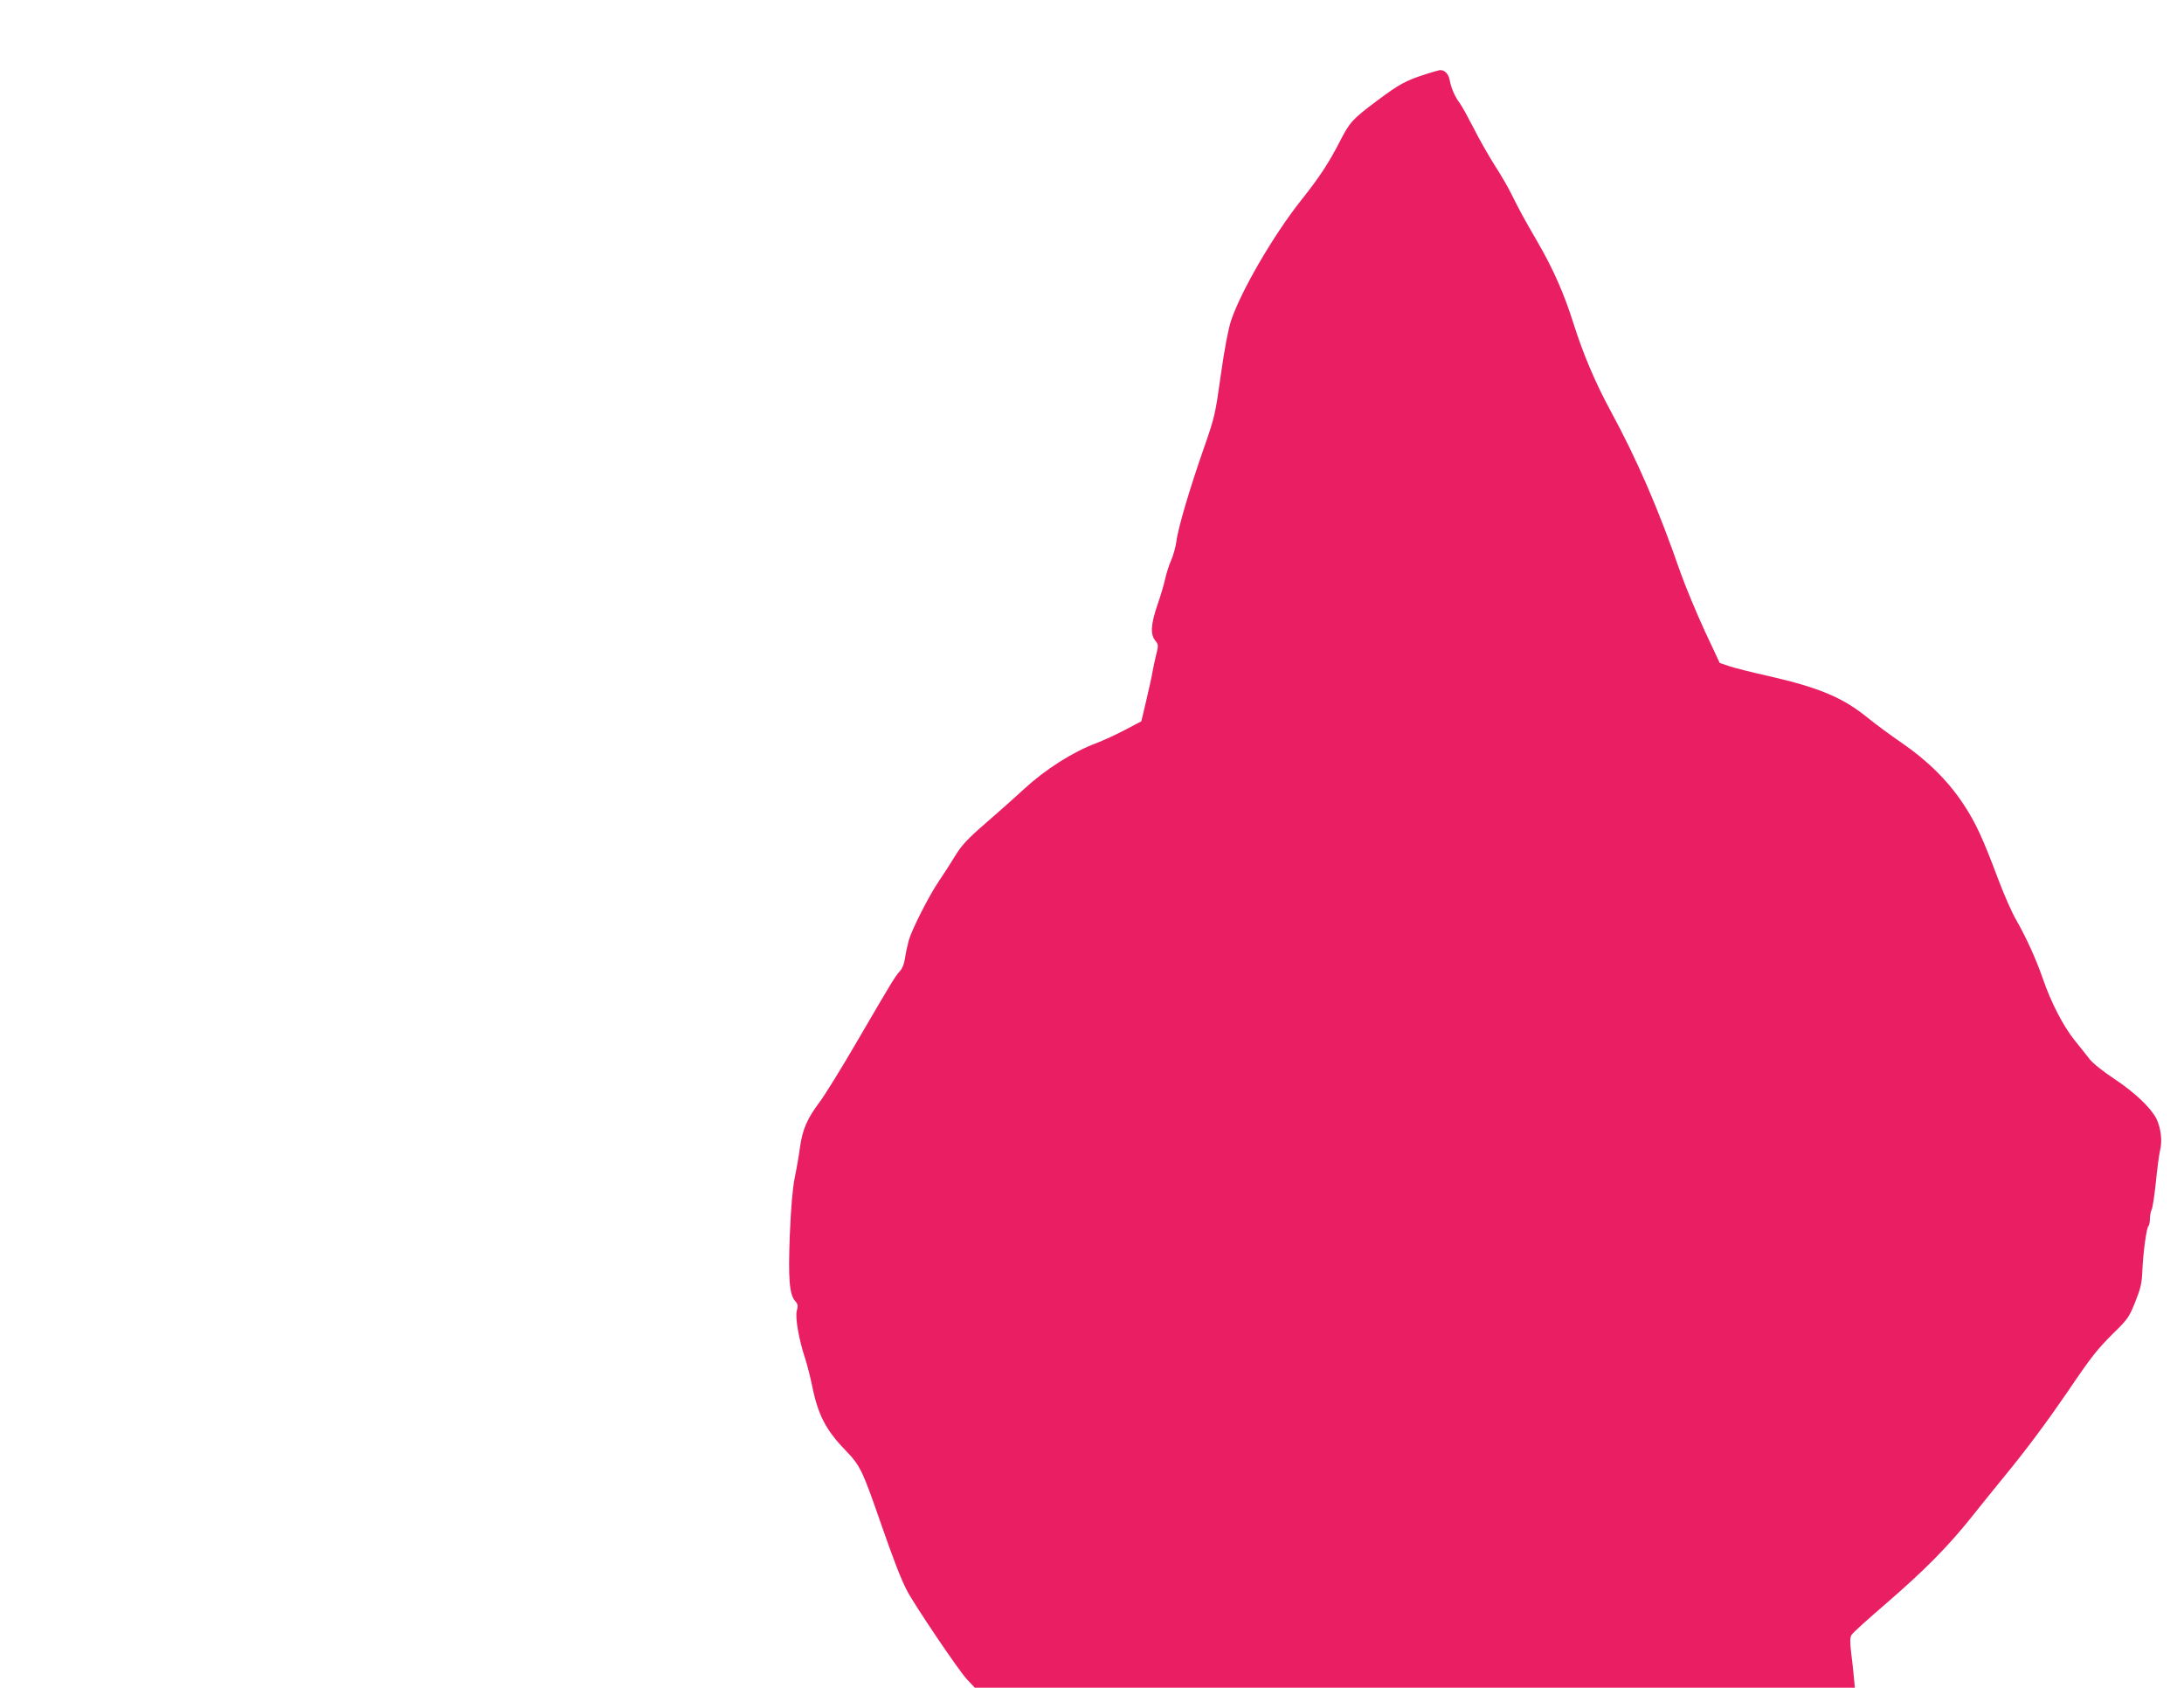 <?xml version="1.0" standalone="no"?>
<!DOCTYPE svg PUBLIC "-//W3C//DTD SVG 20010904//EN"
 "http://www.w3.org/TR/2001/REC-SVG-20010904/DTD/svg10.dtd">
<svg version="1.0" xmlns="http://www.w3.org/2000/svg"
 width="1280pt" height="989pt" viewBox="0 0 1280 989"
 preserveAspectRatio="xMidYMid meet">
<g transform="translate(0,989) scale(0.1,-0.1)"
fill="#e91e63" stroke="none">
<path d="M8355 9455 c-118 -38 -155 -59 -280 -152 -151 -113 -163 -127 -223
-243 -63 -123 -119 -209 -229 -347 -162 -205 -350 -529 -408 -702 -17 -52 -38
-163 -60 -318 -32 -229 -35 -245 -99 -428 -81 -231 -153 -473 -161 -546 -4
-30 -17 -79 -30 -110 -14 -30 -29 -80 -36 -110 -6 -30 -26 -98 -45 -152 -39
-115 -43 -173 -14 -210 20 -25 20 -29 6 -84 -8 -32 -17 -76 -21 -98 -3 -22
-20 -97 -36 -166 l-30 -126 -97 -51 c-53 -28 -128 -62 -167 -77 -139 -52 -296
-152 -426 -271 -47 -44 -146 -132 -220 -196 -112 -97 -142 -130 -184 -198 -27
-45 -69 -109 -92 -143 -58 -85 -158 -282 -177 -348 -8 -30 -18 -76 -22 -104
-4 -31 -15 -60 -29 -75 -29 -32 -42 -53 -245 -401 -94 -162 -196 -327 -227
-368 -72 -96 -99 -158 -114 -261 -6 -47 -20 -128 -31 -180 -13 -65 -22 -171
-29 -335 -10 -259 -3 -352 32 -390 15 -17 17 -27 9 -56 -11 -39 12 -169 50
-284 11 -33 29 -104 40 -157 34 -170 81 -259 196 -378 85 -87 100 -120 204
-420 76 -218 118 -328 155 -400 41 -80 303 -469 352 -521 l46 -49 2579 0 2579
0 -6 63 c-3 34 -10 99 -16 144 -7 64 -7 87 3 103 7 12 99 95 204 185 221 191
359 330 499 505 55 69 141 176 192 238 127 154 250 320 368 492 141 209 178
255 274 350 80 78 90 92 125 180 32 80 39 109 42 185 5 111 25 254 36 261 4 3
8 21 8 40 0 20 5 44 10 55 6 10 17 83 25 161 8 79 19 163 25 188 14 55 4 132
-22 185 -34 65 -127 153 -244 231 -64 42 -126 91 -146 116 -19 24 -59 75 -90
113 -66 83 -136 217 -185 359 -41 118 -97 241 -157 346 -24 41 -69 143 -100
225 -97 258 -136 342 -209 453 -88 134 -212 257 -362 359 -60 41 -148 106
-194 143 -149 122 -286 180 -593 250 -95 21 -197 47 -226 57 l-53 18 -89 190
c-48 105 -112 258 -141 340 -130 374 -251 654 -408 944 -93 172 -162 335 -221
521 -52 166 -118 316 -207 469 -85 147 -102 178 -151 276 -21 44 -67 123 -101
175 -33 52 -89 149 -122 215 -34 66 -71 134 -84 151 -28 37 -50 87 -59 136 -7
36 -30 59 -58 57 -7 -1 -44 -11 -83 -24z"/>
</g>
</svg>
